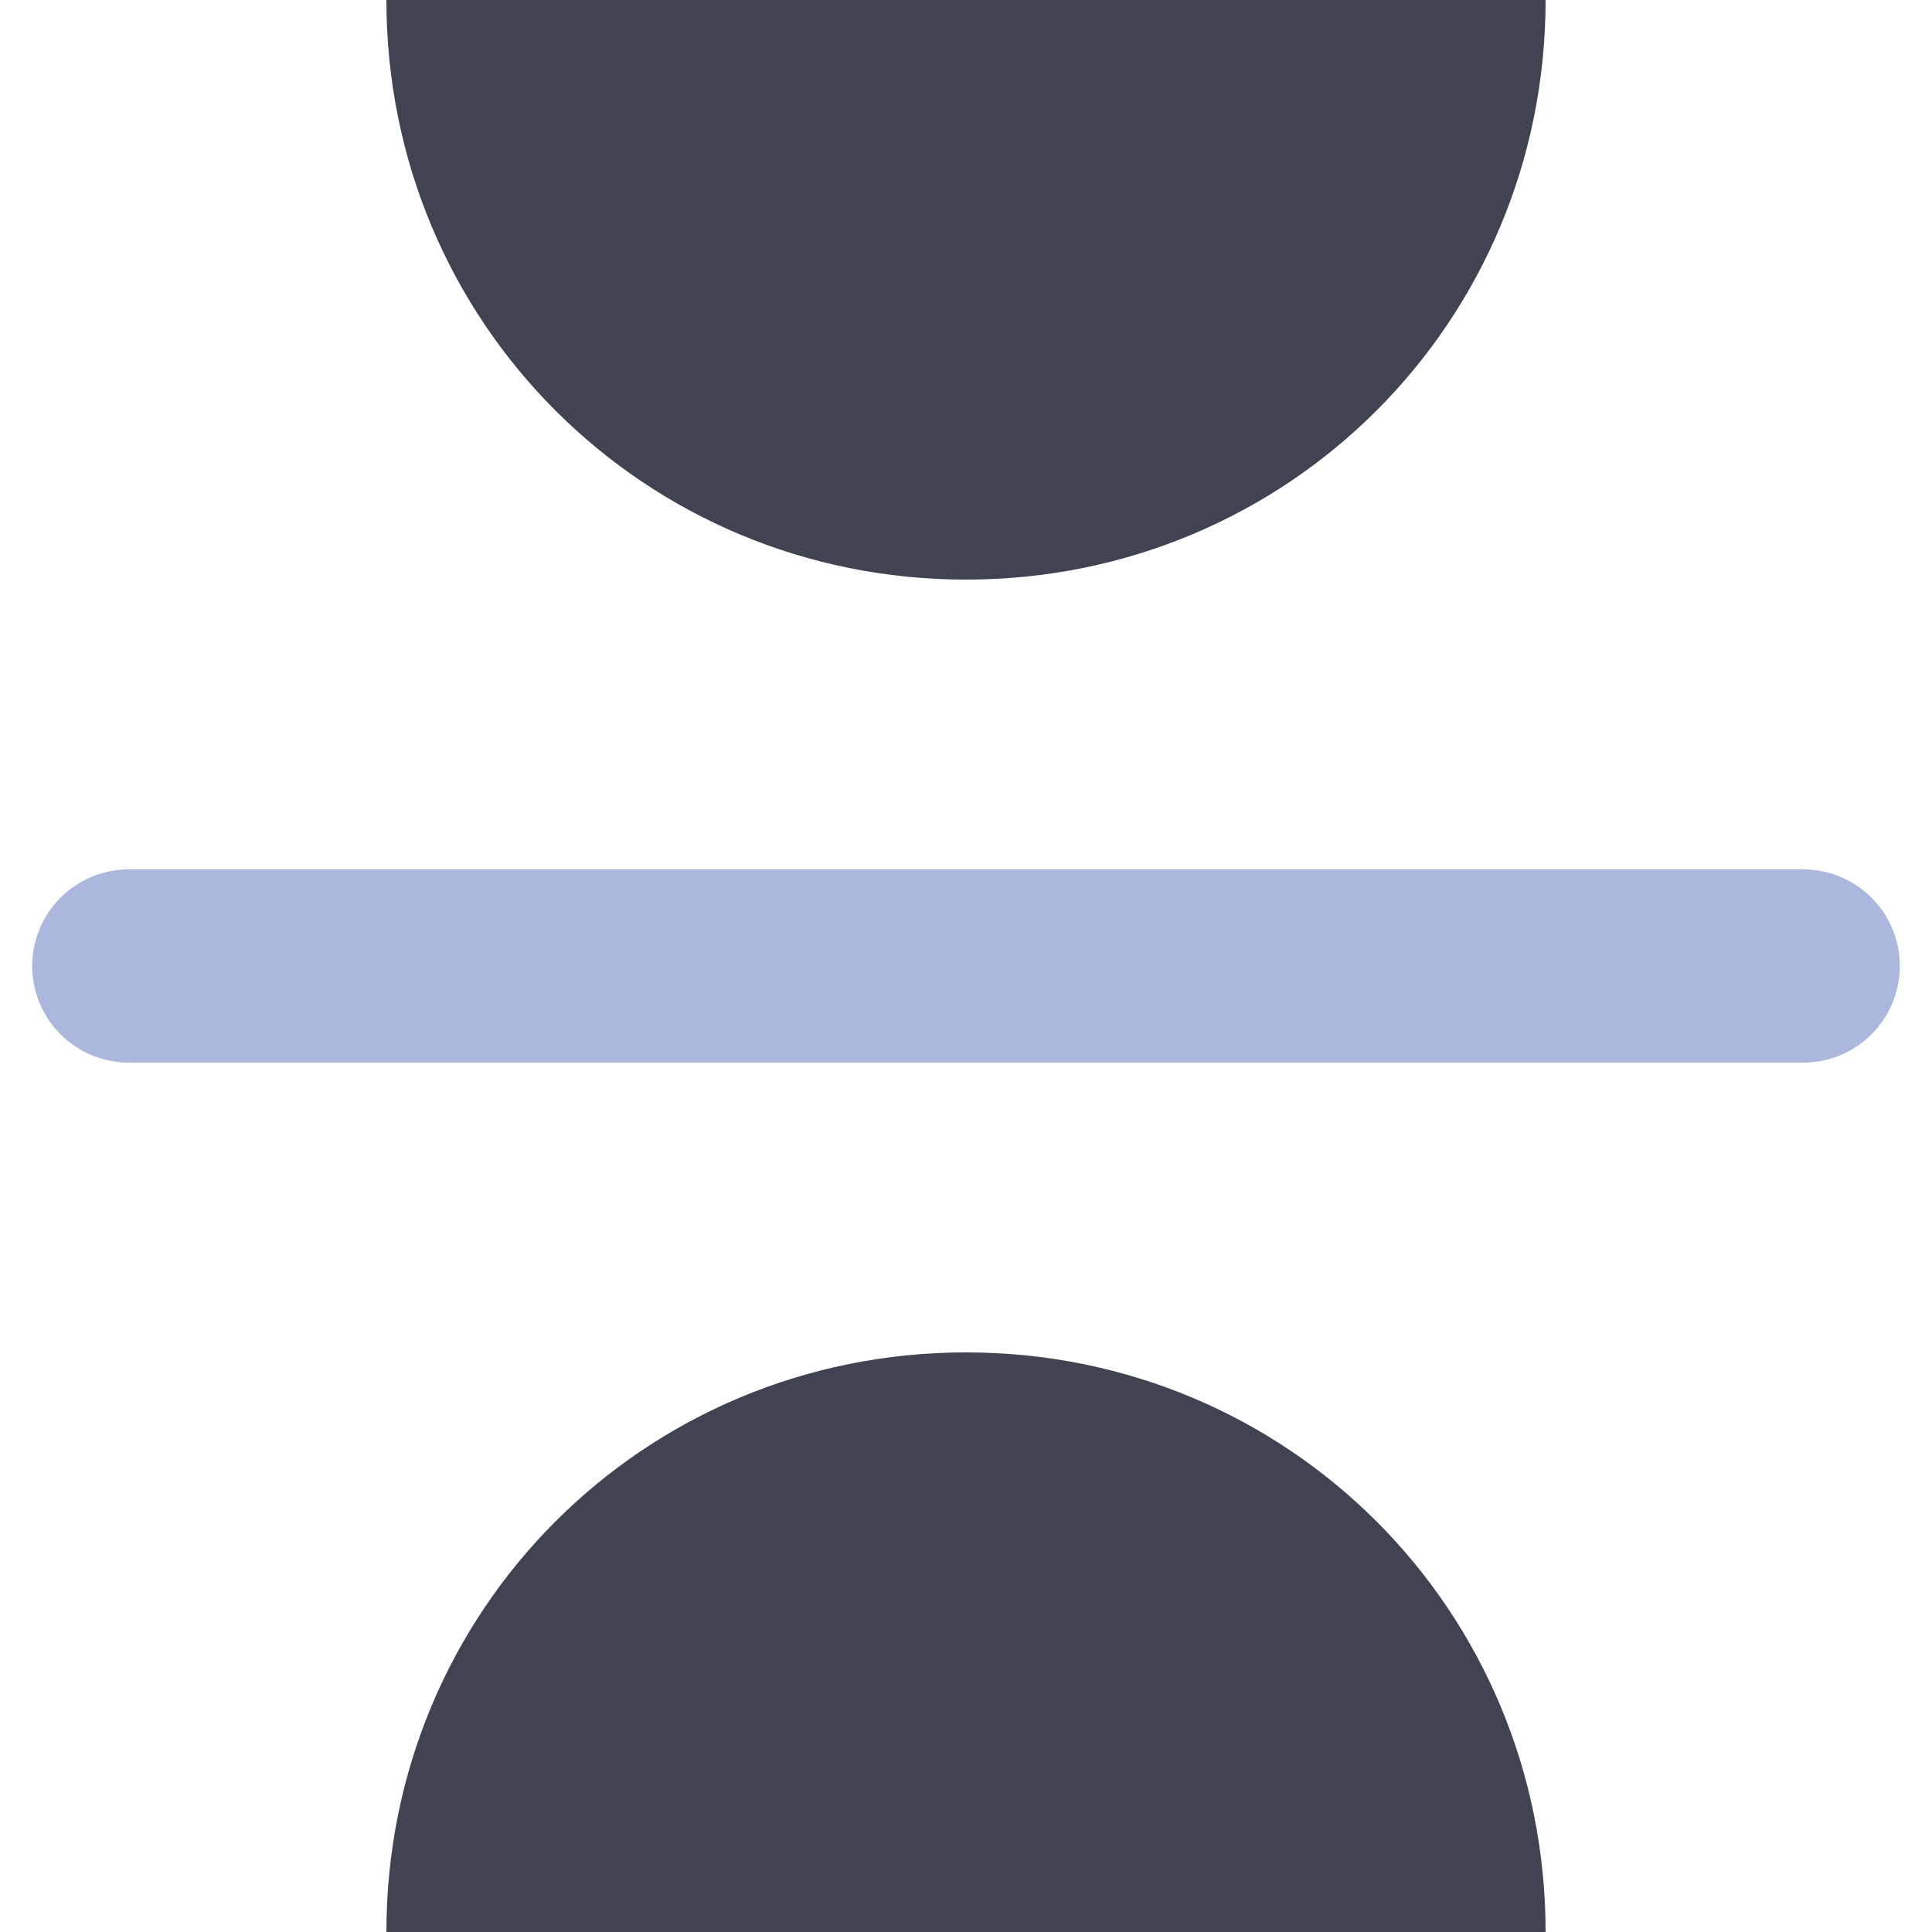 <?xml version="1.0" encoding="UTF-8"?>
<svg id="Layer_1" xmlns="http://www.w3.org/2000/svg" width=".2in" height=".2in" version="1.1" viewBox="0 0 15 15">
  <!-- Generator: Adobe Illustrator 29.3.1, SVG Export Plug-In . SVG Version: 2.1.0 Build 151)  -->
  <defs>
    <style>
      .st0 {
        fill: #404351;
      }

      .st1 {
        fill: none;
        stroke: #abb7dd;
        stroke-linecap: round;
        stroke-miterlimit: 9.6;
        stroke-width: 1.5px;
      }
    </style>
  </defs>
  <line class="st1" x1="1" y1="7.5" x2="14" y2="7.5"/>
  <path class="st0" d="M12,0c0,2.5-2,4.5-4.5,4.5S3,2.5,3,0"/>
  <path class="st0" d="M12,15c0-2.5-2-4.5-4.5-4.5s-4.5,2-4.5,4.5"/>
</svg>